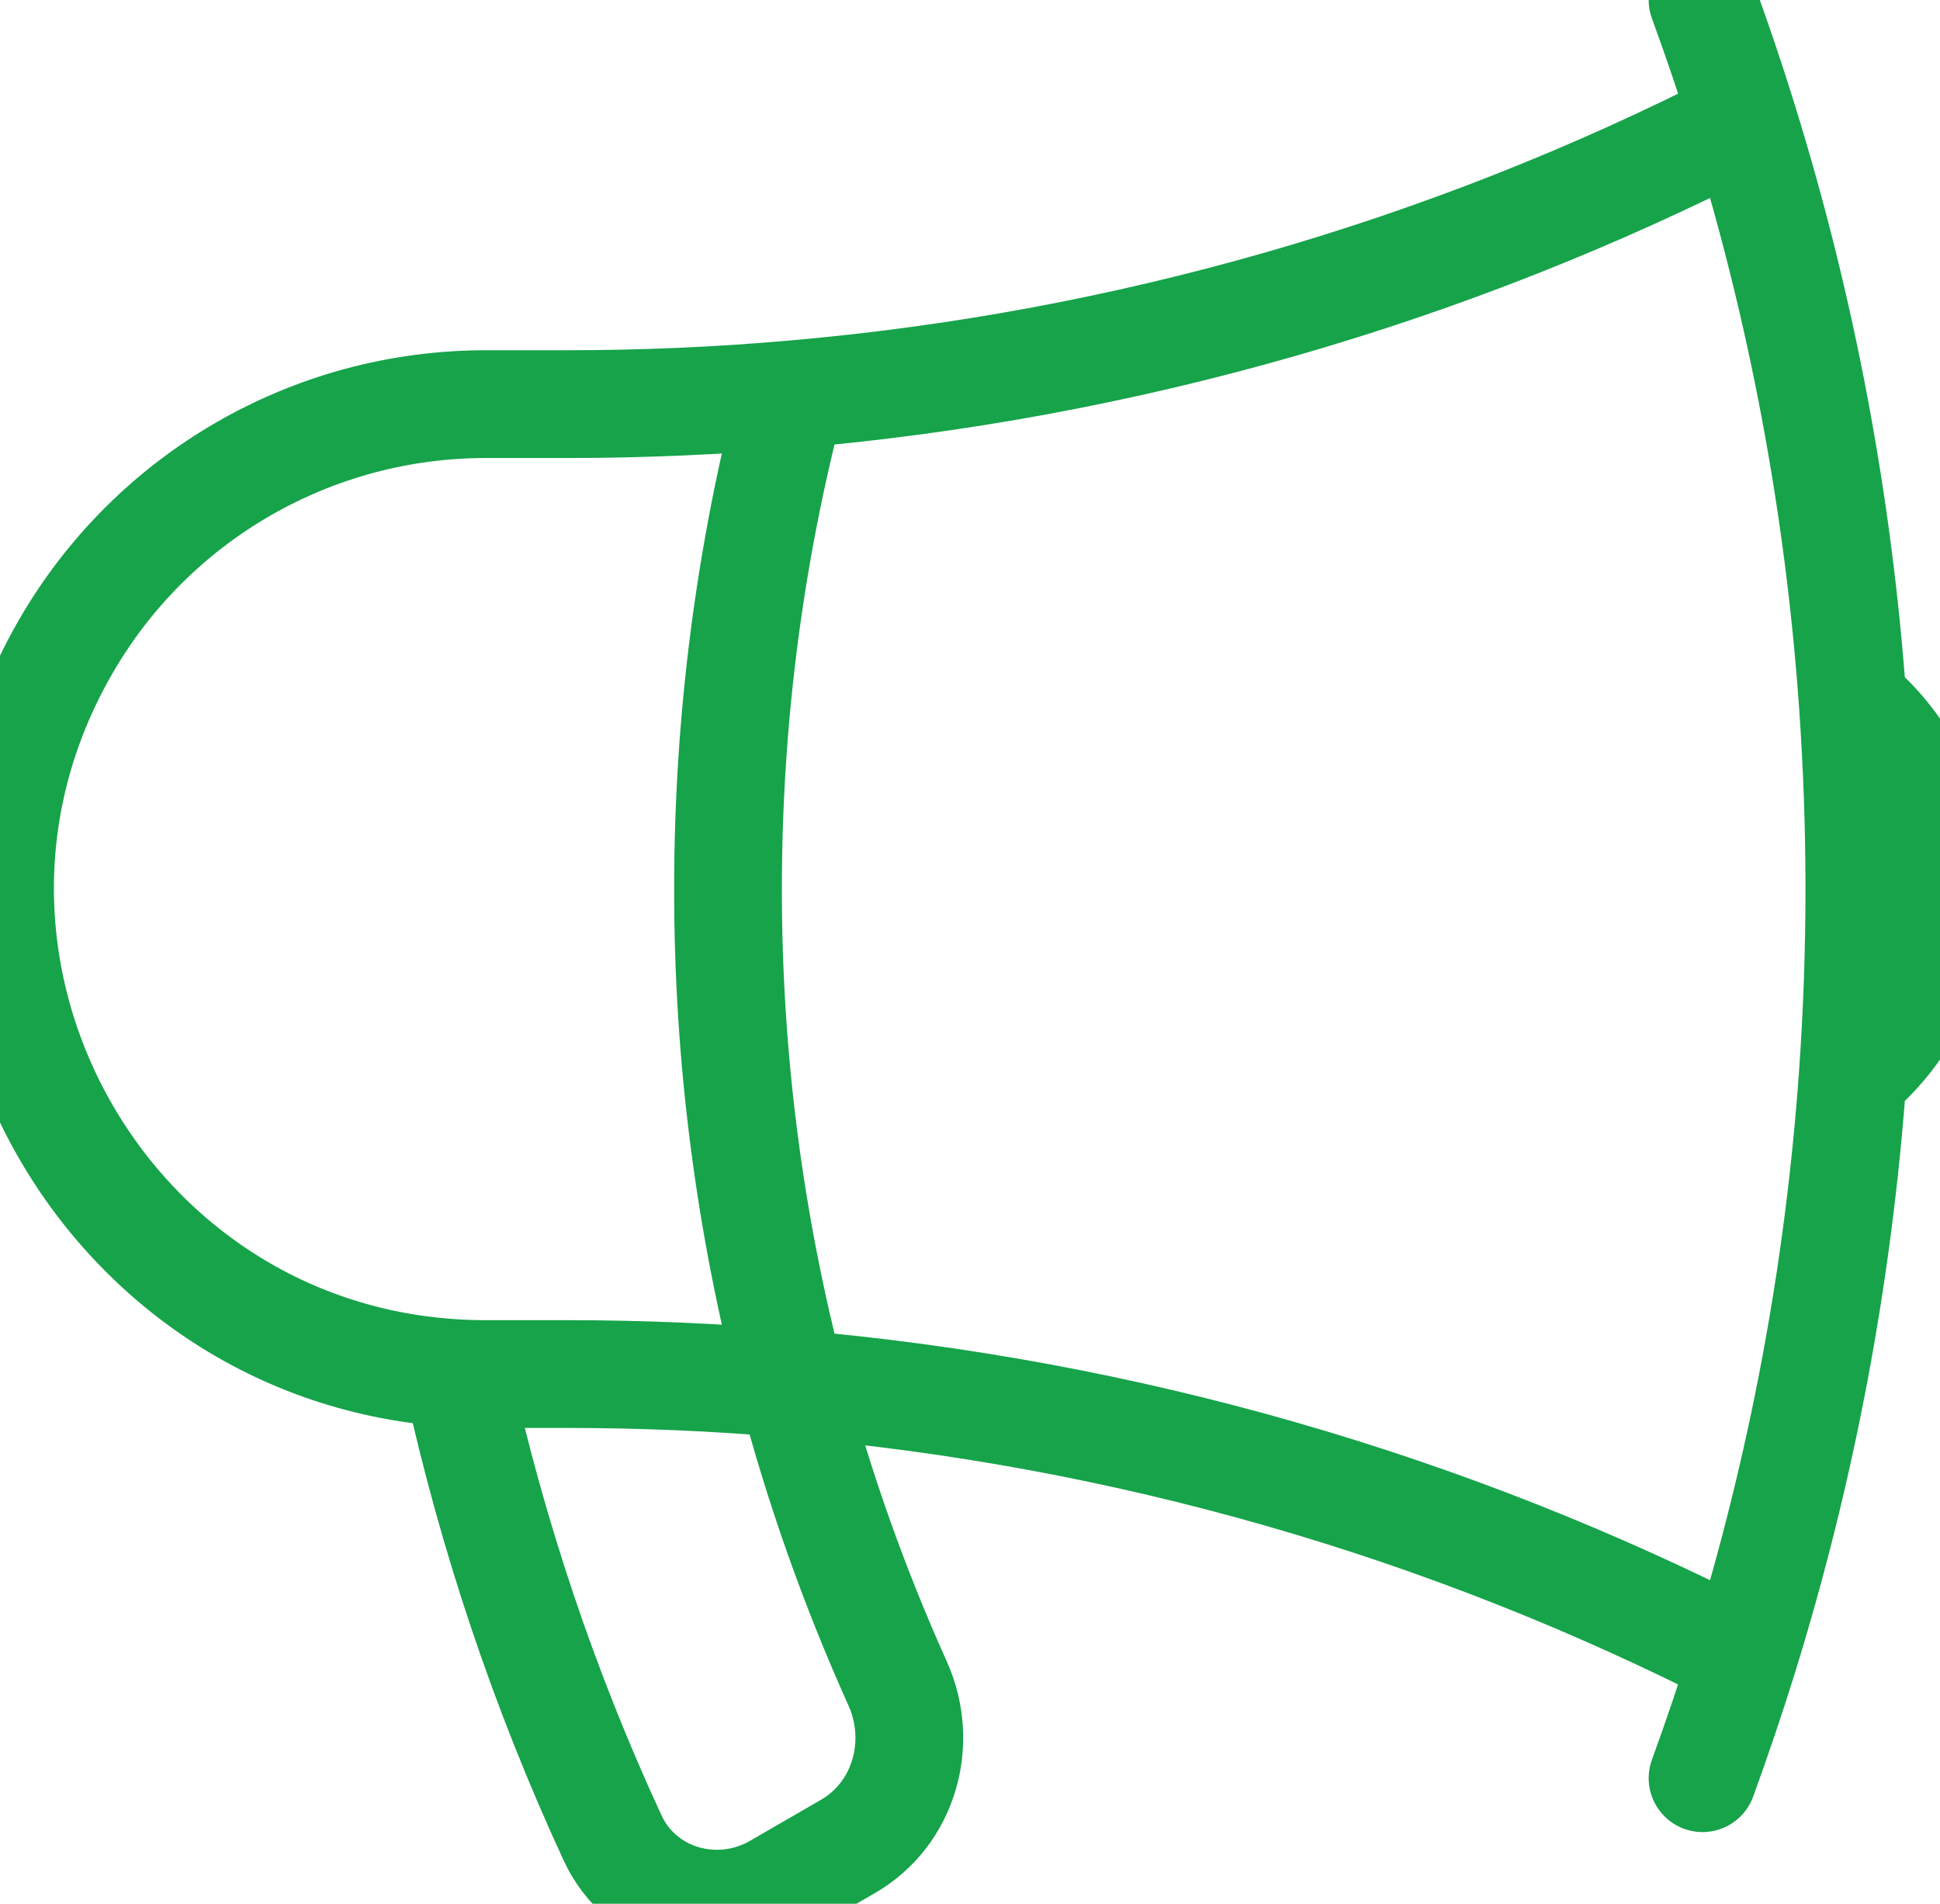 <?xml version="1.0" encoding="UTF-8"?> <svg xmlns="http://www.w3.org/2000/svg" viewBox="767.246 211.932 18.006 17.665" width="18.006px" height="17.665px"><path stroke-linecap="round" stroke-linejoin="round" d="M 774.593 224.772 C 773.905 224.712 773.207 224.682 772.503 224.682 L 771.753 224.682 C 768.289 224.682 766.124 220.932 767.856 217.932 C 768.66 216.539 770.145 215.682 771.753 215.682 L 772.503 215.682 C 773.207 215.682 773.905 215.652 774.593 215.592 M 774.593 224.772 C 774.846 225.734 775.177 226.664 775.578 227.555 C 775.825 228.105 775.638 228.765 775.115 229.066 L 774.458 229.446 C 773.907 229.764 773.198 229.563 772.931 228.985 C 772.297 227.614 771.815 226.178 771.491 224.703 M 774.593 224.772 C 774.2 223.273 774.002 221.73 774.003 220.182 C 774.003 218.596 774.208 217.058 774.593 215.592 M 774.593 224.772 C 777.675 225.036 780.675 225.897 783.428 227.307 M 774.593 215.592 C 777.675 215.327 780.675 214.466 783.428 213.057 M 783.428 213.057 C 783.311 212.678 783.184 212.303 783.048 211.932 M 783.428 213.057 C 783.972 214.81 784.312 216.62 784.442 218.452 M 783.428 227.307 C 783.31 227.687 783.183 228.061 783.048 228.432 M 783.428 227.307 C 783.972 225.553 784.312 223.743 784.442 221.912 M 784.442 218.452 C 784.937 218.865 785.253 219.487 785.253 220.182 C 785.253 220.877 784.937 221.499 784.442 221.912 M 784.442 218.452 C 784.524 219.603 784.524 220.76 784.442 221.912" style="fill: none; stroke: rgb(22, 163, 74);" id="object-2"></path></svg> 